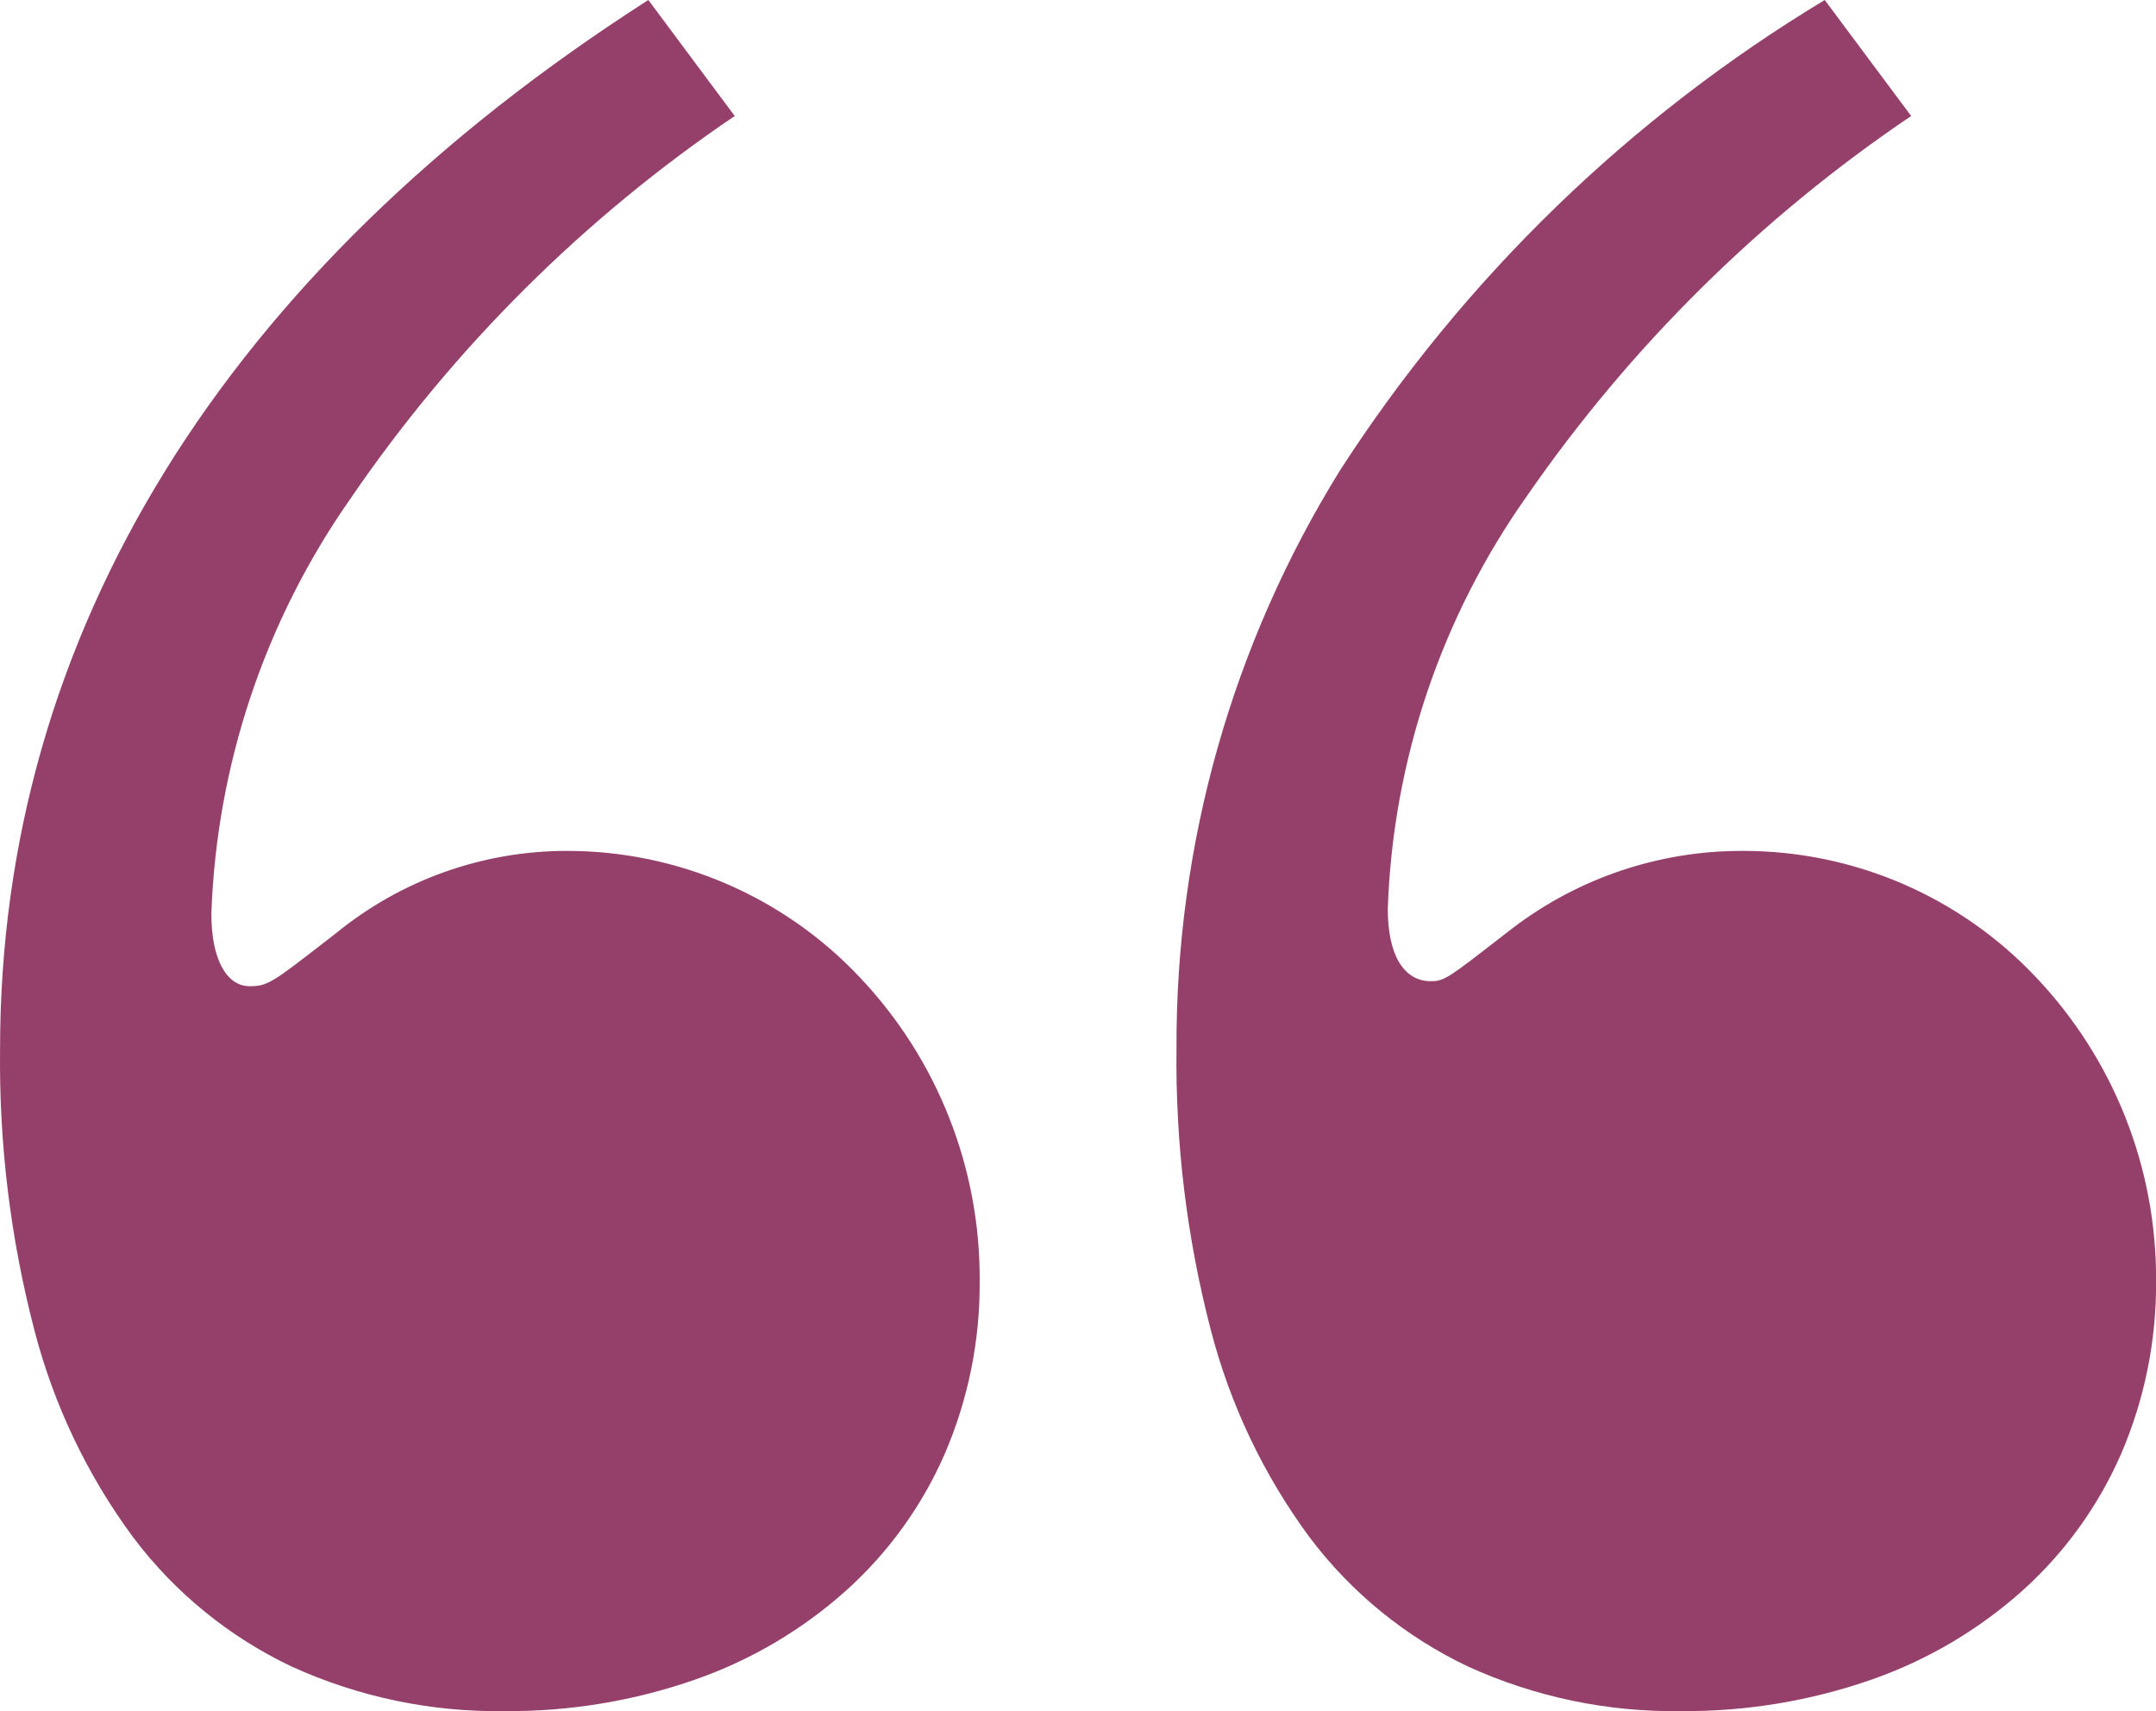 <?xml version="1.0" encoding="UTF-8"?> <svg xmlns="http://www.w3.org/2000/svg" width="63" height="50" viewBox="0 0 63 50" fill="none"><path d="M49.112 50C46.972 50.031 44.851 49.587 42.903 48.7C41.078 47.835 39.488 46.541 38.272 44.928C36.926 43.107 35.944 41.044 35.378 38.852C34.681 36.173 34.345 33.412 34.378 30.644C34.353 24.668 36.013 18.806 39.166 13.73C42.777 8.135 47.618 3.439 53.32 0L55.846 3.389C51.447 6.359 47.64 10.123 44.621 14.489C42.117 18.027 40.702 22.221 40.552 26.554C40.552 27.9 41.013 28.672 41.816 28.672C42.199 28.672 42.348 28.557 43.766 27.457L44.196 27.124C46.131 25.649 48.498 24.855 50.93 24.864C52.533 24.862 54.12 25.189 55.592 25.823C57.064 26.458 58.391 27.387 59.49 28.553C61.764 30.947 63.022 34.128 63.002 37.43C63.015 39.171 62.666 40.895 61.976 42.493C61.314 44.008 60.336 45.363 59.108 46.47C57.829 47.617 56.336 48.5 54.715 49.07C52.915 49.701 51.02 50.016 49.112 50ZM14.736 50C12.596 50.031 10.475 49.587 8.527 48.7C6.701 47.835 5.112 46.541 3.896 44.928C2.551 43.109 1.568 41.048 1.002 38.858C0.305 36.179 -0.031 33.418 0.002 30.65C0.002 18.536 6.552 7.938 18.945 0L21.469 3.389C17.058 6.375 13.25 10.166 10.245 14.565C7.743 18.131 6.329 22.346 6.176 26.7C6.176 28.006 6.606 28.818 7.298 28.818C7.819 28.818 7.974 28.698 9.458 27.548L9.825 27.264C11.727 25.712 14.106 24.864 16.56 24.864C18.163 24.862 19.749 25.189 21.221 25.823C22.693 26.458 24.02 27.387 25.119 28.553C27.392 30.949 28.649 34.132 28.627 37.434C28.64 39.173 28.291 40.896 27.602 42.493C26.939 44.008 25.961 45.364 24.732 46.47C23.453 47.617 21.96 48.5 20.339 49.07C18.539 49.701 16.644 50.016 14.736 50Z" fill="#95406A"></path></svg> 